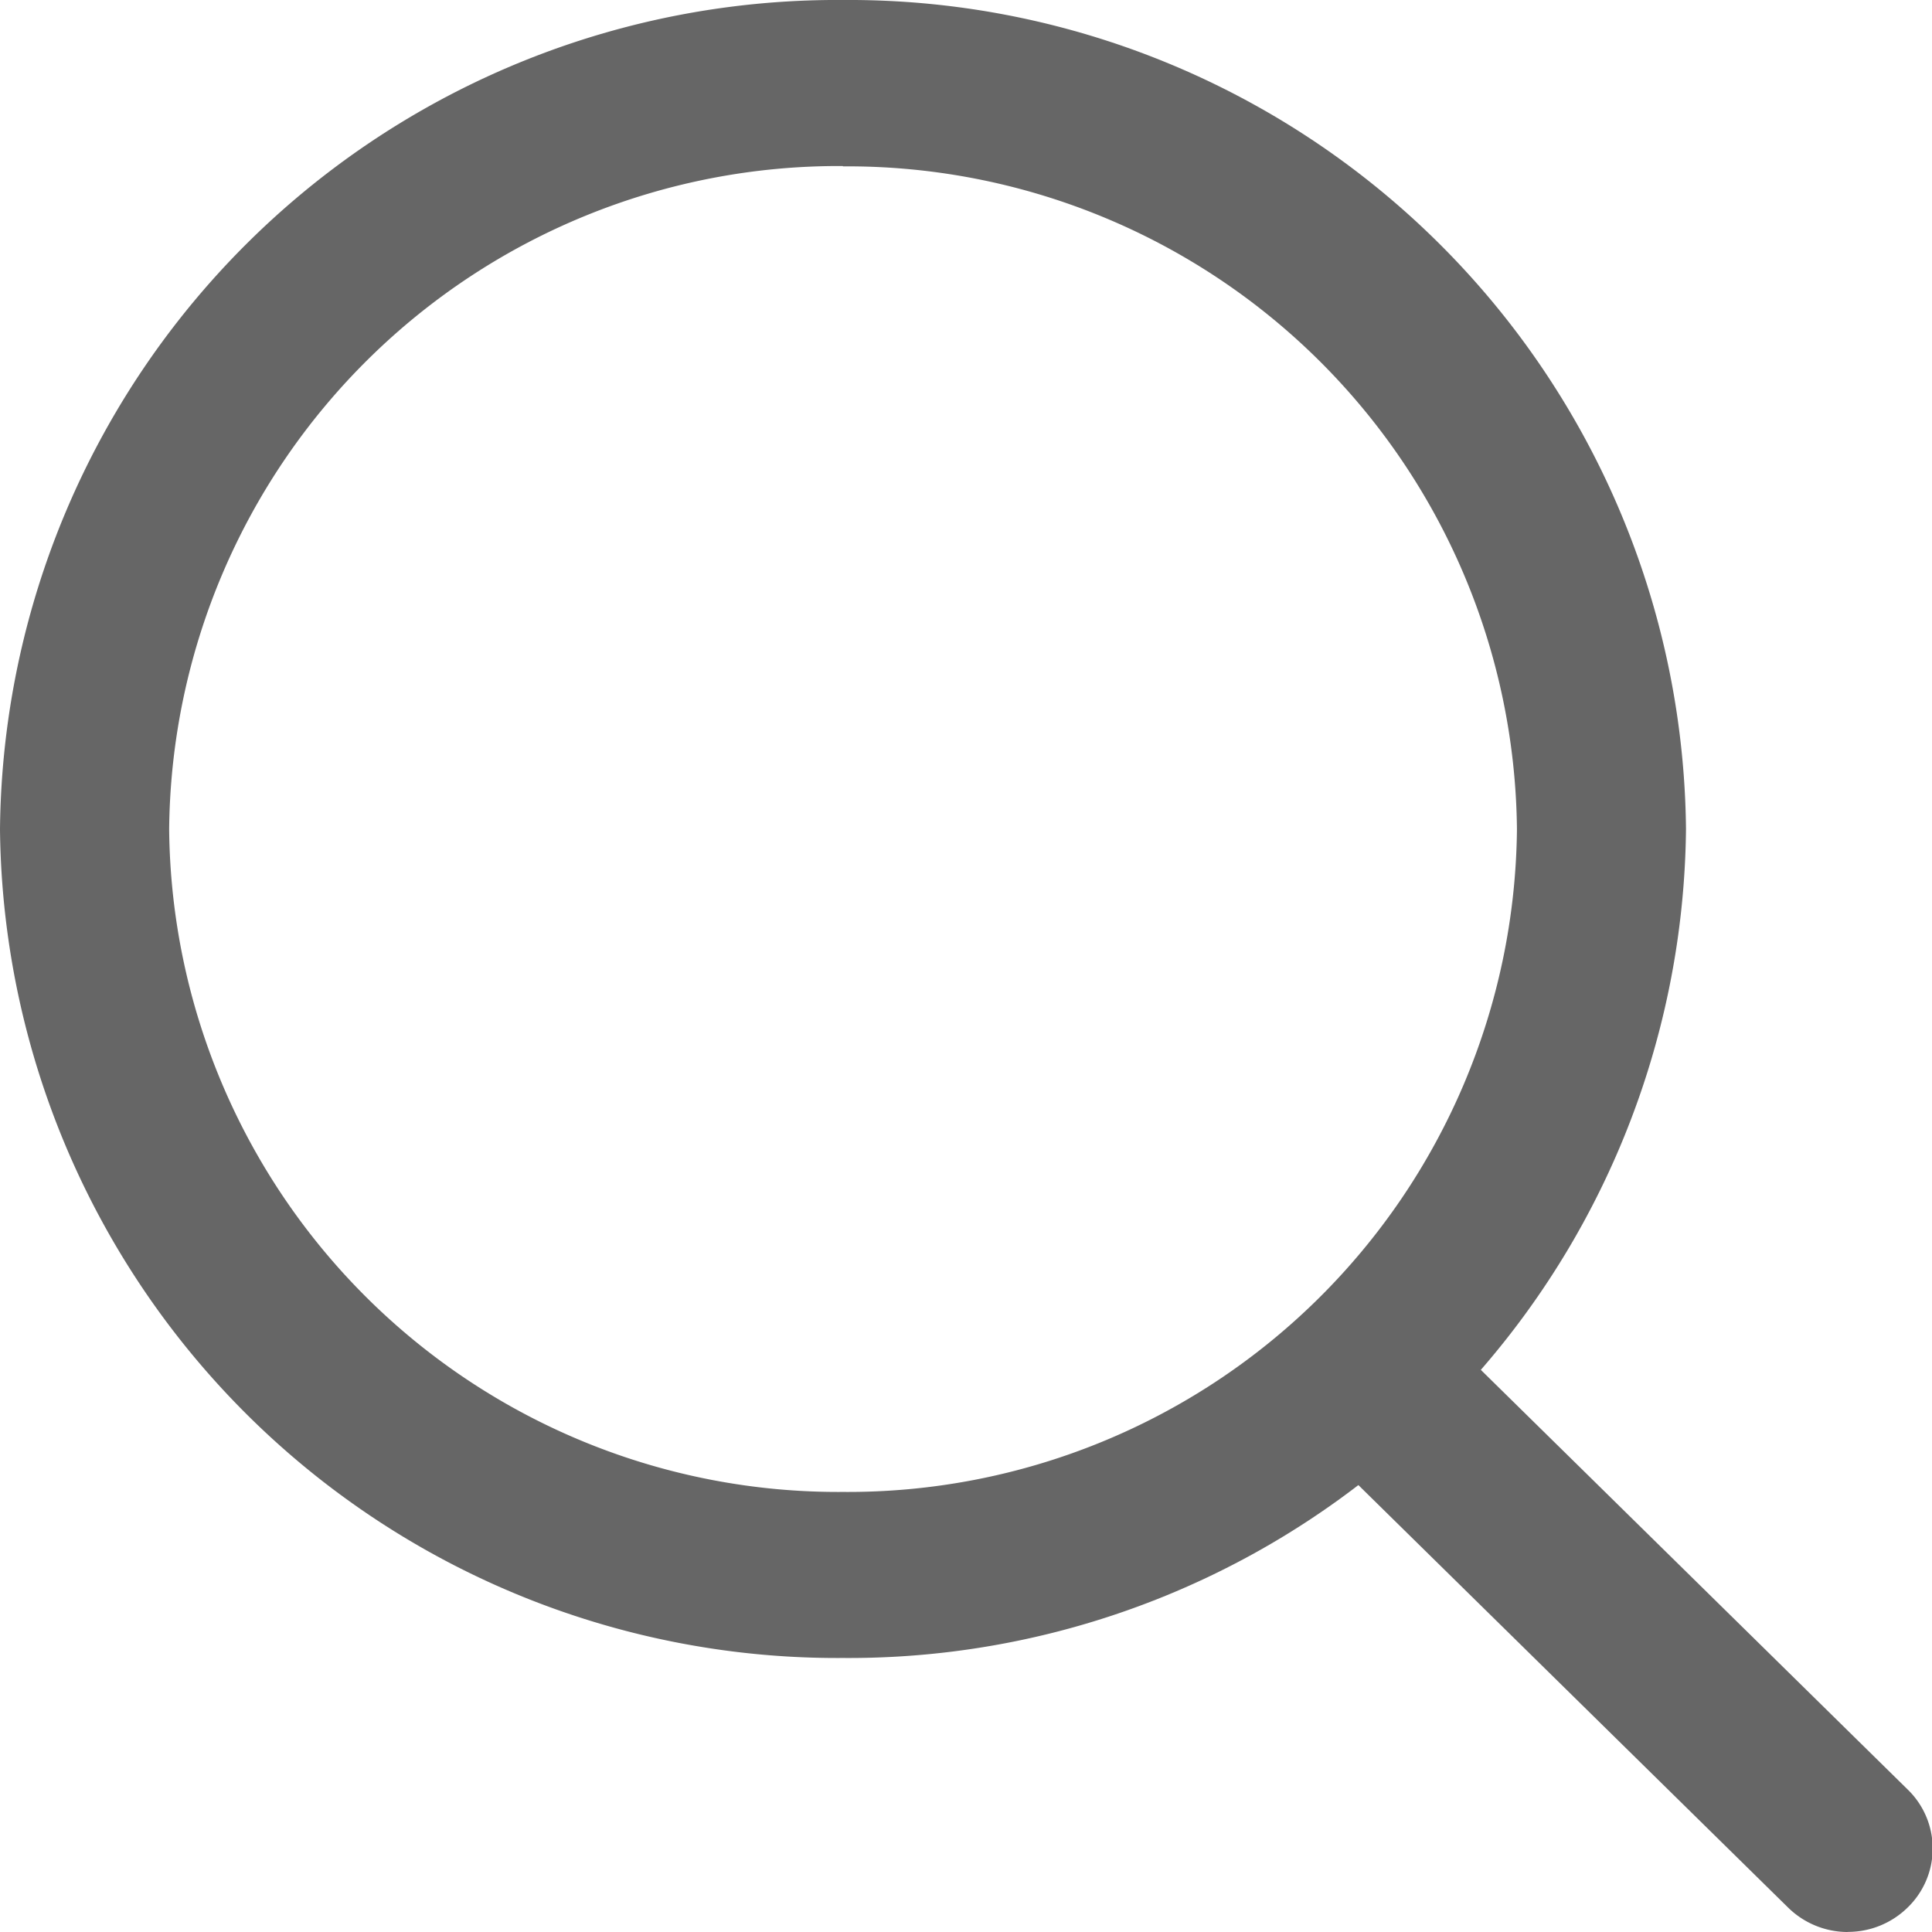 <svg xmlns="http://www.w3.org/2000/svg" xmlns:xlink="http://www.w3.org/1999/xlink" width="18" height="18" viewBox="0 0 18 18">
  <defs>
    <clipPath id="clip-path-search01">
      <rect id="Rectangle_36" data-name="Rectangle 36" width="18" height="18" fill="#666"/>
    </clipPath>
  </defs>
  <g id="Group_56" data-name="Group 56" transform="translate(0 0)">
    <g id="Group_55" data-name="Group 55" transform="translate(0 0)" clip-path="url(#clip-path-search01)">
      <path id="Path_57" data-name="Path 57" d="M7.853,15.447A7.8,7.8,0,0,1,0,7.726,7.8,7.8,0,0,1,7.854,0a7.8,7.8,0,0,1,7.854,7.724,7.8,7.8,0,0,1-7.856,7.723m0-13.9A6.238,6.238,0,0,0,1.576,7.726,6.233,6.233,0,0,0,7.853,13.9a6.234,6.234,0,0,0,6.28-6.173A6.236,6.236,0,0,0,7.854,1.55" transform="translate(0 0)" fill="#666"/>
      <path id="Path_59" data-name="Path 59" d="M20.453,21.528A.793.793,0,0,1,19.9,21.3l-4.387-4.313a.765.765,0,0,1,0-1.1.8.8,0,0,1,1.114,0l4.387,4.313a.765.765,0,0,1,0,1.1.793.793,0,0,1-.557.227" transform="translate(-3.241 -3.528)" fill="#666"/>
    </g>
  </g>
</svg>
